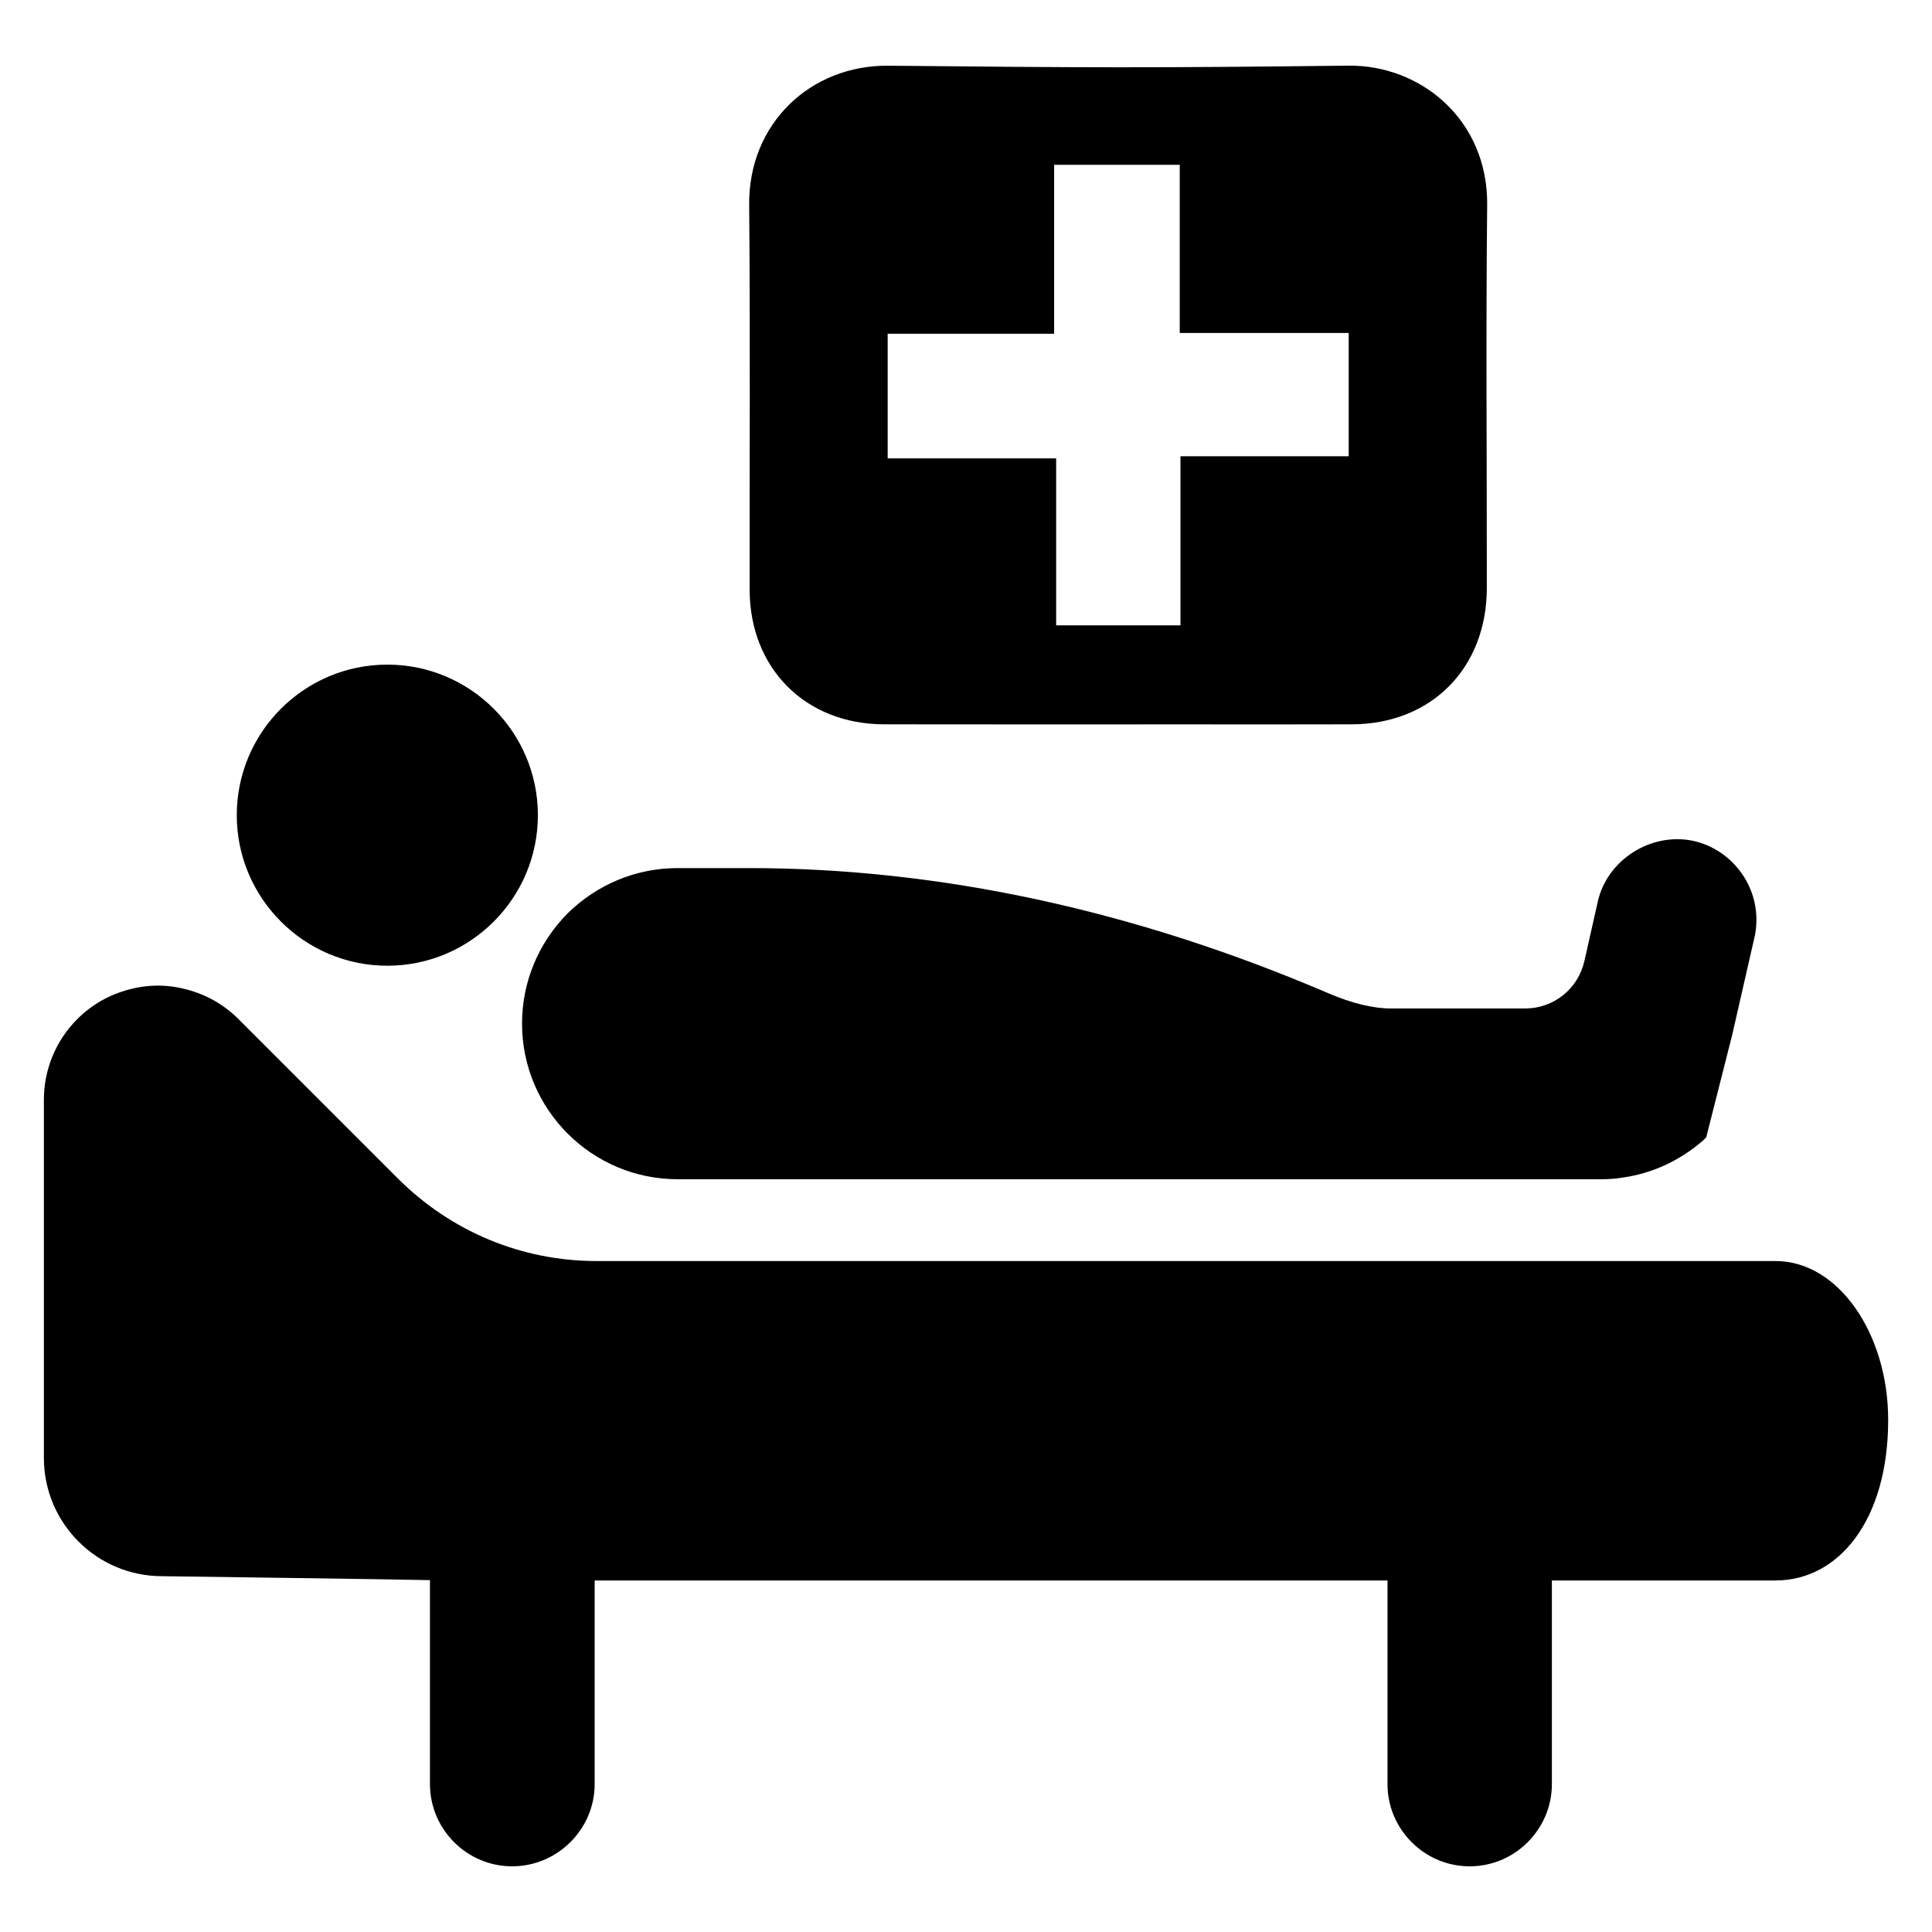 <?xml version="1.0" encoding="UTF-8"?>
<!-- Uploaded to: SVG Repo, www.svgrepo.com, Generator: SVG Repo Mixer Tools -->
<svg fill="#000000" width="800px" height="800px" version="1.1" viewBox="144 144 512 512" xmlns="http://www.w3.org/2000/svg">
 <g>
  <path d="m614.56 478.19h-312.41c-19.844 0-38.484-7.746-52.609-21.781l-42.359-42.359c-3.953-3.953-8.715-6.535-13.715-7.824-5-1.371-10.25-1.371-15.25 0-5 1.289-9.762 3.871-13.715 7.824-5.887 5.887-8.871 13.633-8.871 21.379v94.938c0 17.301 14.027 31.34 31.34 31.34 0 0 66.457 0.891 70.973 1.047v54.059c0 11.941 9.762 21.781 21.781 21.781 12.02 0 21.867-9.84 21.867-21.781v-53.977h210.11v53.977c0 11.941 9.762 21.781 21.781 21.781 12.02 0 21.781-9.84 21.781-21.781v-53.977h59.309c16.617 0 29.812-15.871 29.812-42.555 0-22.828-13.195-42.09-29.82-42.09z"/>
  <path d="m592.89 366.87c-11.336-2.473-23.043 5.016-25.48 16.16l-3.527 15.648c-1.676 7.406-8.148 12.578-15.742 12.578h-35.559c-4.738 0-10.328-1.371-16.625-4.062-51.34-21.988-102.99-33.141-153.52-33.141h-18.863c-10.934 0-21.293 4.266-29.207 12.059-7.754 7.863-12.02 18.223-12.02 29.164 0 22.734 18.492 41.234 41.227 41.234h244.67c2.086 0 4.062-0.133 5.894-0.457 7.715-1.102 14.949-4.402 21.238-9.848l0.789-0.789 6.902-27.23 5.871-25.719c0.348-1.41 0.527-3.008 0.527-4.762 0.016-9.852-6.941-18.613-16.578-20.836z"/>
  <path d="m246.65 320.13c-22.004 0-39.902 17.895-39.902 39.895 0 22.004 17.902 39.902 39.902 39.902 22.004 0 39.895-17.902 39.895-39.902s-17.895-39.895-39.895-39.895z"/>
  <path d="m538.12 198.39c0.234-22.734-17.711-37.211-36.785-36.992-52.324 0.613-69.543 0.535-121.88 0.016-20.656-0.203-37.117 15.32-36.918 36.848 0.309 34 0.078 68.008 0.125 102 0.031 20.852 14.77 35.645 35.59 35.691 26.703 0.055 53.402 0.016 80.105 0.016 26.348 0 17.562 0.039 43.902-0.016 21.051-0.047 35.746-14.902 35.762-36.102 0.031-33.82-0.262-67.645 0.094-101.46zm-36.699 66.527h-44.586v44.801h-32.945v-44.242h-44.648v-33.023h44.113v-44.773h33.289v44.562h44.777z"/>
 </g>
</svg>